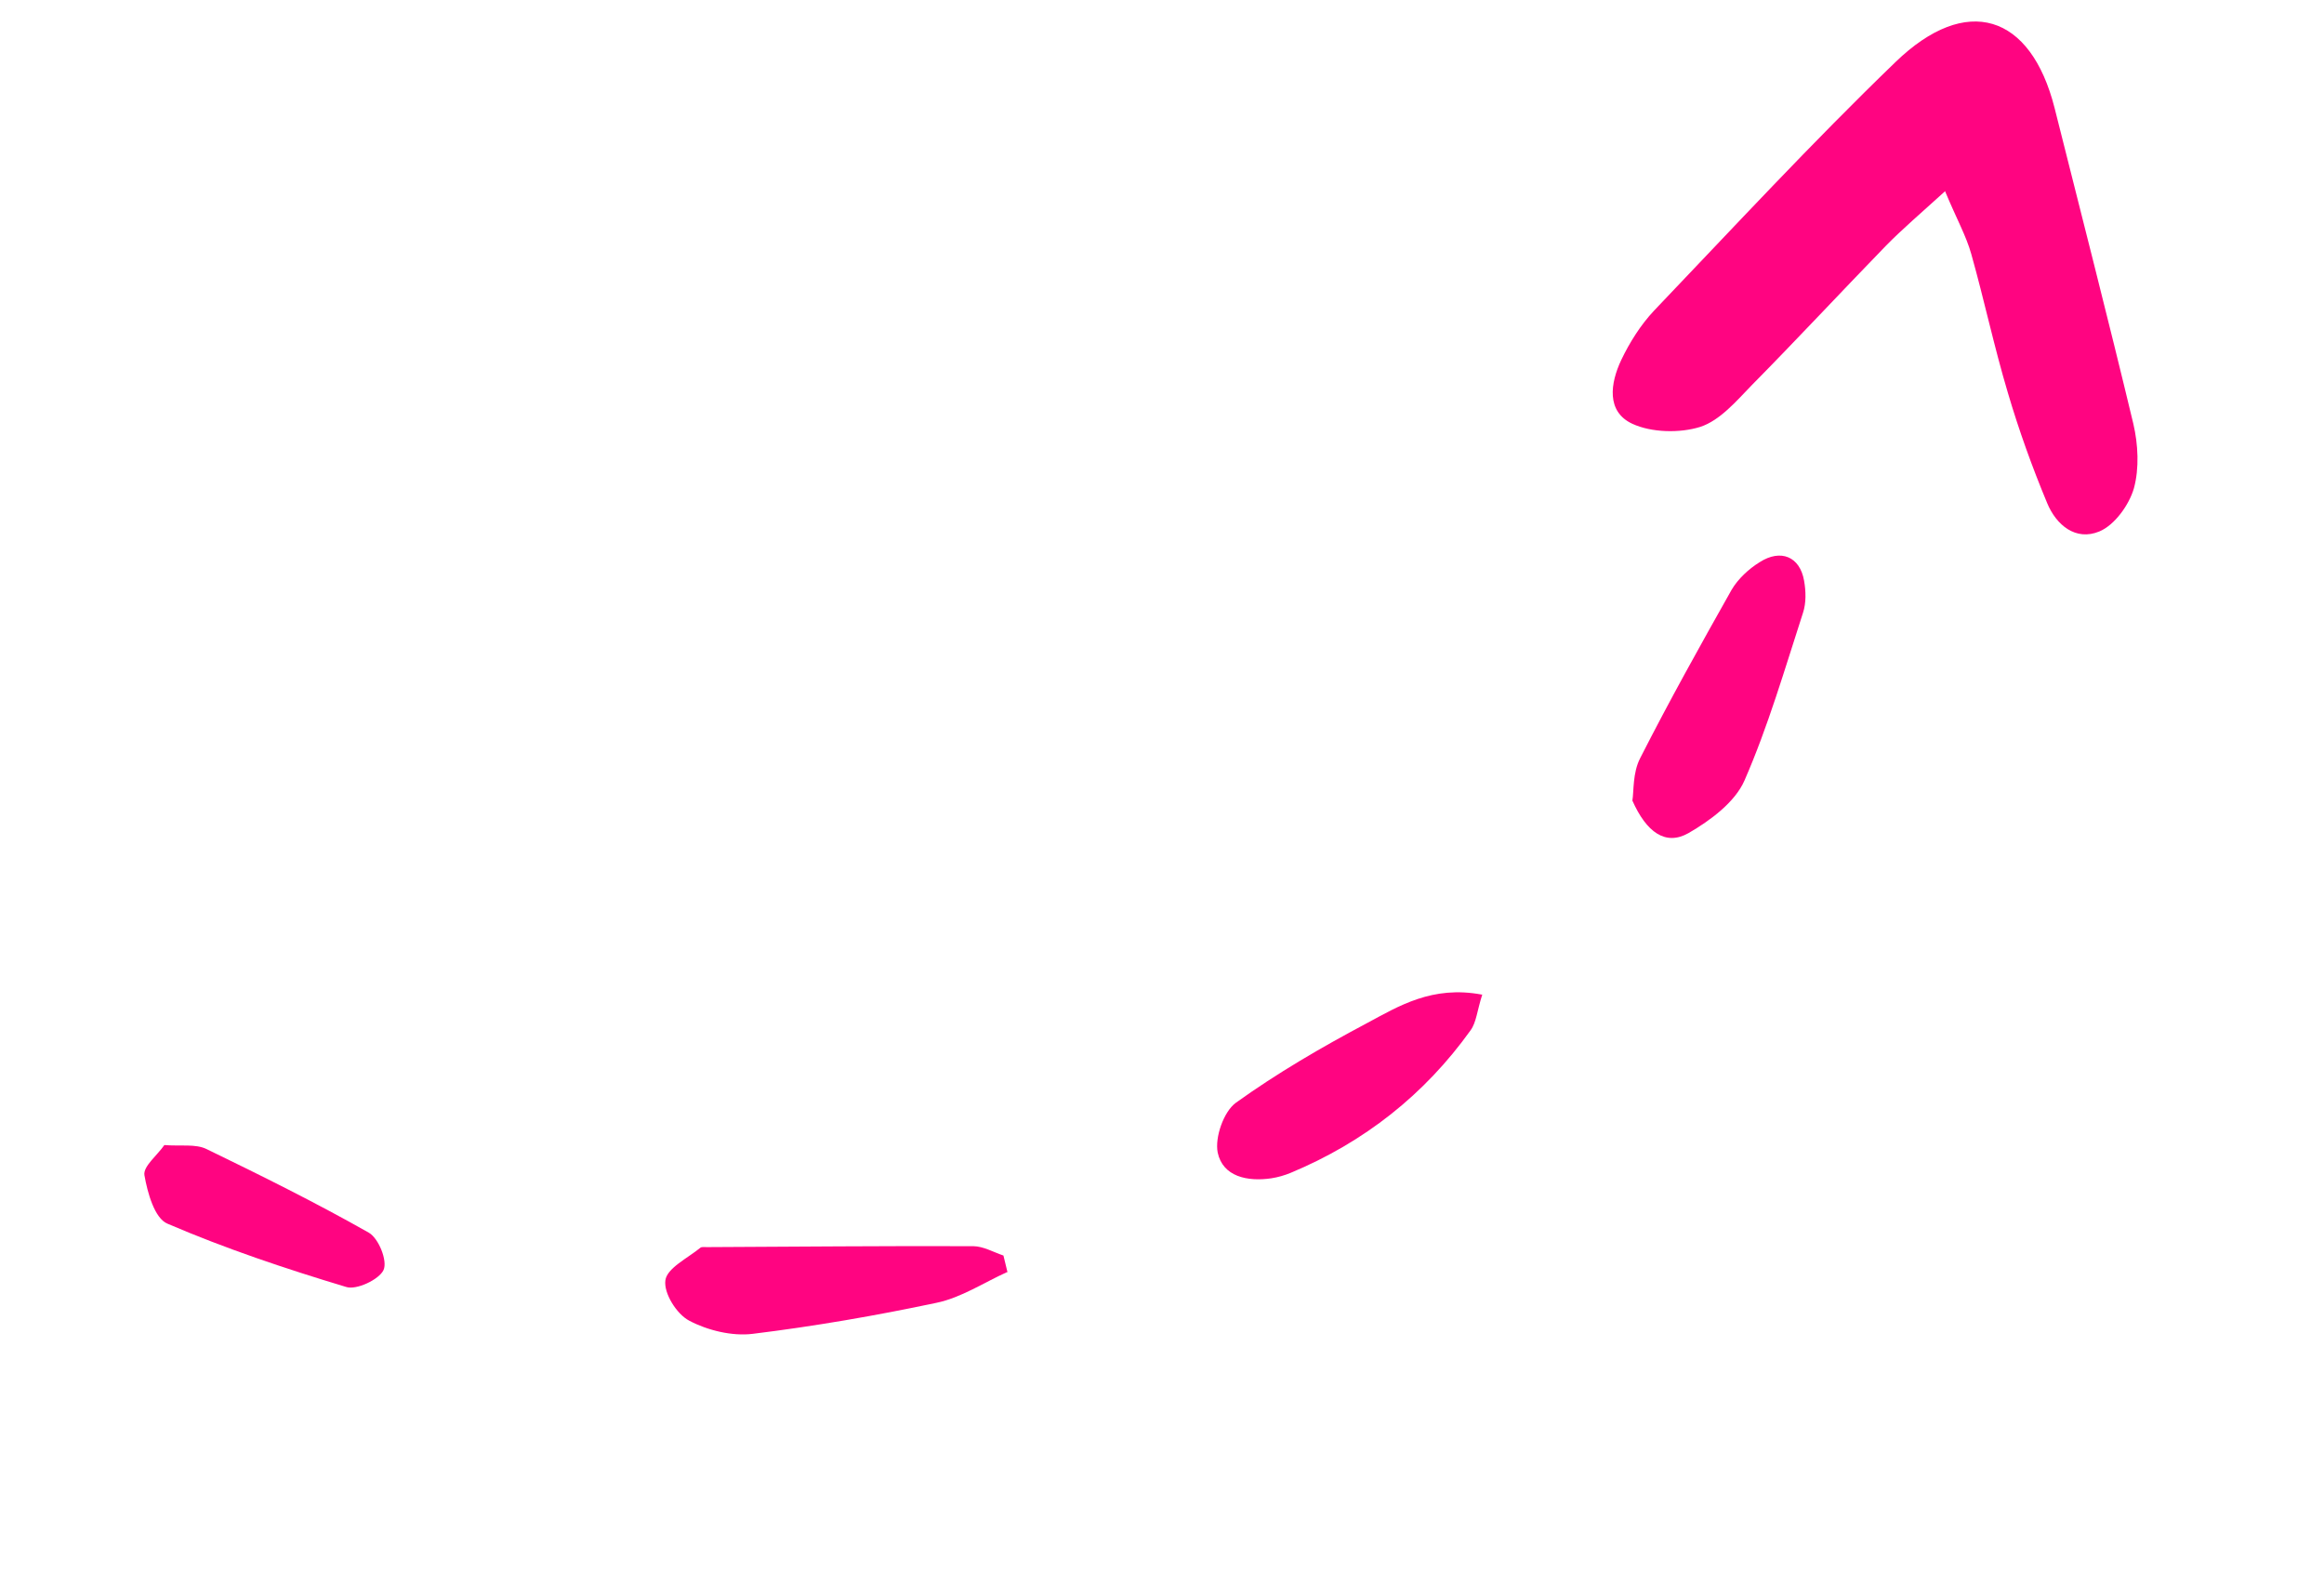<?xml version="1.0" encoding="UTF-8"?> <svg xmlns="http://www.w3.org/2000/svg" width="157" height="107" viewBox="0 0 157 107" fill="none"><path d="M131.422 12.901C129.707 14.459 128.501 15.484 127.395 16.613C124.362 19.738 121.407 22.916 118.339 26.025C117.295 27.1 116.203 28.397 114.867 28.838C113.472 29.275 111.566 29.227 110.276 28.631C108.495 27.805 108.791 25.88 109.522 24.326C110.093 23.129 110.839 21.947 111.736 20.992C117.125 15.346 122.425 9.621 128.047 4.197C132.841 -0.445 137.19 0.938 138.8 7.298C140.589 14.425 142.415 21.508 144.122 28.641C144.443 30.018 144.527 31.639 144.159 32.984C143.838 34.106 142.859 35.472 141.828 35.902C140.221 36.572 138.913 35.462 138.304 34.001C137.293 31.575 136.391 29.075 135.644 26.539C134.717 23.439 134.051 20.288 133.173 17.168C132.832 15.945 132.193 14.817 131.408 12.936L131.422 12.901Z" fill="#FF0481"></path><path d="M110.277 54.086C110.382 53.461 110.288 52.222 110.801 51.224C112.75 47.39 114.86 43.605 116.981 39.844C117.409 39.114 118.138 38.432 118.878 37.978C120.3 37.066 121.593 37.602 121.876 39.227C122.001 39.931 122.026 40.734 121.8 41.409C120.568 45.206 119.448 49.072 117.849 52.731C117.216 54.186 115.541 55.436 114.065 56.284C112.516 57.162 111.223 56.22 110.277 54.086Z" fill="#FF0481"></path><path d="M68.03 85.941C66.444 86.66 64.923 87.672 63.264 88.015C59.151 88.887 55 89.601 50.849 90.111C49.457 90.284 47.793 89.874 46.565 89.224C45.7 88.771 44.831 87.361 44.95 86.498C45.055 85.67 46.463 84.995 47.323 84.288C47.409 84.224 47.618 84.253 47.758 84.252C53.745 84.226 59.744 84.165 65.751 84.189C66.43 84.196 67.099 84.586 67.788 84.821C67.885 85.188 67.968 85.589 68.064 85.956L68.03 85.941Z" fill="#FF0481"></path><path d="M100.138 67.184C99.783 68.291 99.739 69.065 99.346 69.606C96.231 73.955 92.163 77.162 87.198 79.232C86.79 79.402 86.337 79.533 85.888 79.603C84.27 79.842 82.604 79.491 82.262 77.861C82.062 76.841 82.663 75.109 83.482 74.506C86.276 72.498 89.267 70.757 92.31 69.14C94.495 67.968 96.753 66.562 100.114 67.194L100.138 67.184Z" fill="#FF0481"></path><path d="M11.103 77.357C12.21 77.447 13.204 77.265 13.945 77.624C17.651 79.421 21.342 81.252 24.917 83.277C25.586 83.666 26.192 85.186 25.911 85.797C25.617 86.443 24.065 87.177 23.376 86.941C19.288 85.711 15.23 84.352 11.319 82.671C10.437 82.312 9.962 80.564 9.758 79.399C9.651 78.805 10.63 78.048 11.103 77.357Z" fill="#FF0481"></path></svg> 